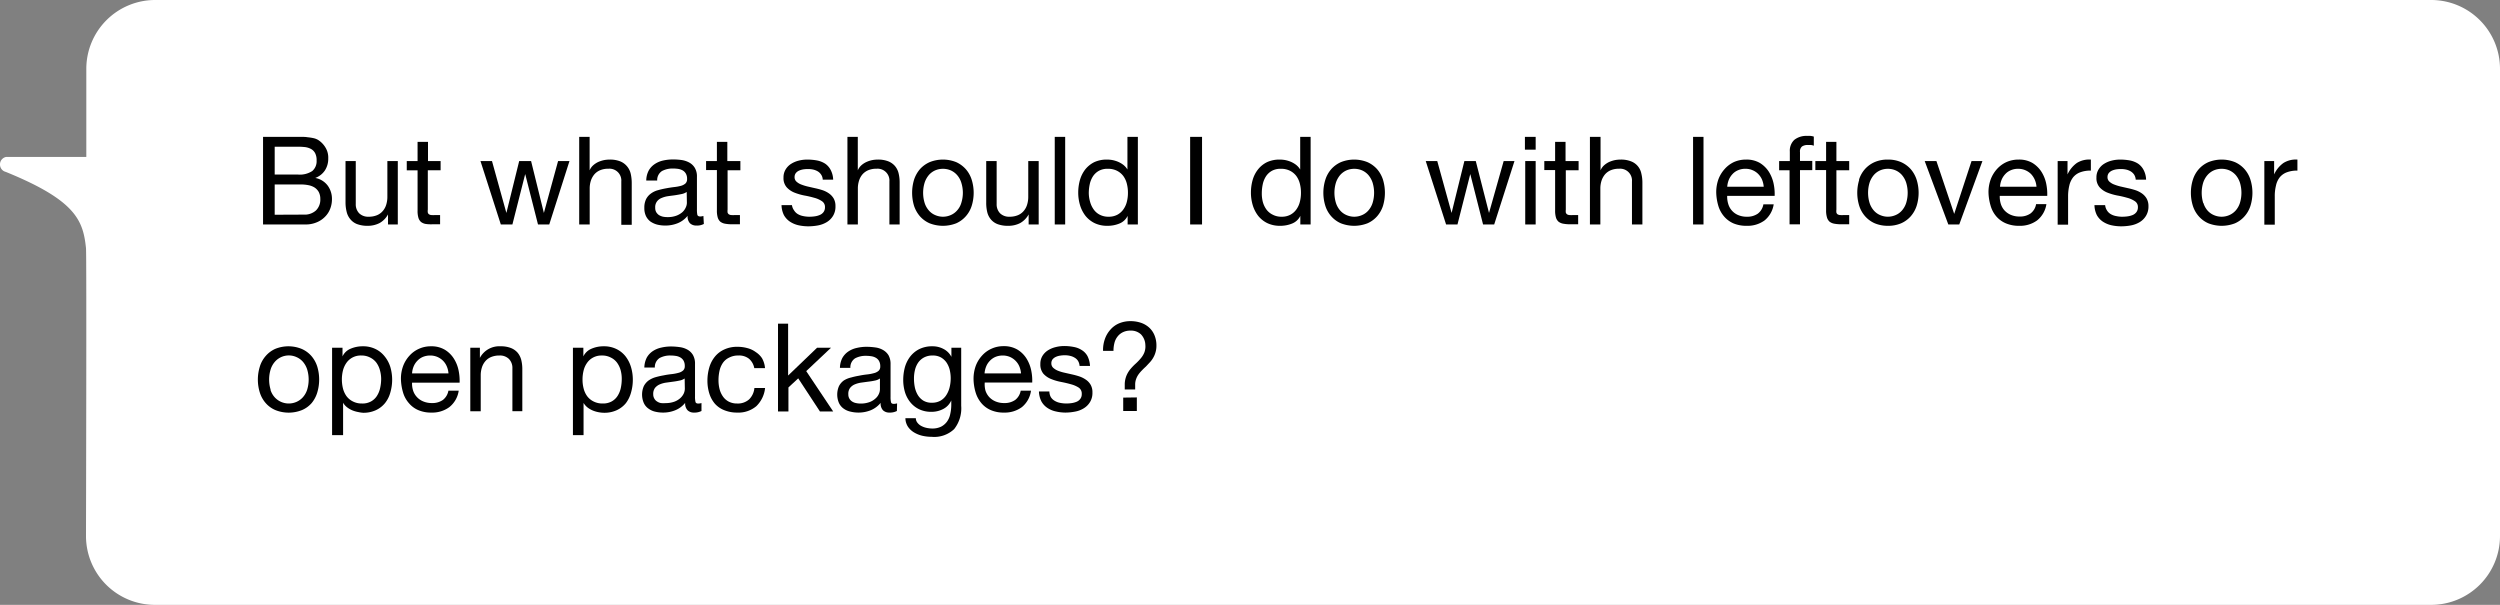 <svg xmlns="http://www.w3.org/2000/svg" viewBox="0 0 390.71 94.53"><rect x="0" y="0" width="390.71" height="94.53" fill="#808080" stroke="none"/><defs><style>.cls-1{fill:#fff;}</style></defs><title>8</title><g id="Laag_2" data-name="Laag 2"><g id="Laag_1-2" data-name="Laag 1"><path class="cls-1" d="M0,25.72a1.18,1.18,0,0,0,.89,1.14l0,0c11,4.47,12.1,7.62,12.55,11.92.11,1.06,0,45,0,45A10.76,10.76,0,0,0,24.22,94.53H380A10.76,10.76,0,0,0,390.71,83.8V10.73A10.76,10.76,0,0,0,380,0H24.22A10.76,10.76,0,0,0,13.49,10.73v13.8H.94l0,0A1.18,1.18,0,0,0,0,25.72Z"/><path d="M46.07,21.39h1c.34,0,.67,0,1,.06a7.76,7.76,0,0,1,.92.14,2.38,2.38,0,0,1,.74.29A3.55,3.55,0,0,1,50.83,23a3,3,0,0,1,.47,1.75,3.34,3.34,0,0,1-.52,1.88,3.08,3.08,0,0,1-1.51,1.18v0A3.14,3.14,0,0,1,51.21,29a3.51,3.51,0,0,1,.67,2.15,4.1,4.1,0,0,1-.27,1.46,3.52,3.52,0,0,1-.8,1.25,3.78,3.78,0,0,1-1.3.88,4.36,4.36,0,0,1-1.79.34H41.11V21.39Zm.5,5.89a3.54,3.54,0,0,0,2.23-.55,2,2,0,0,0,.68-1.64,2.35,2.35,0,0,0-.23-1.15,1.58,1.58,0,0,0-.63-.65,2.68,2.68,0,0,0-.93-.3,10,10,0,0,0-1.12-.06H42.93v4.35Zm.92,6.26a2.62,2.62,0,0,0,1.89-.65,2.37,2.37,0,0,0,.68-1.8A2.28,2.28,0,0,0,49.81,30a2,2,0,0,0-.66-.7,2.84,2.84,0,0,0-.95-.36,5.8,5.8,0,0,0-1.11-.11H42.93v4.73Z"/><path d="M60.64,35.08V33.51h0a3.37,3.37,0,0,1-1.32,1.35,4,4,0,0,1-1.9.43A4.49,4.49,0,0,1,55.75,35a2.53,2.53,0,0,1-1-.74,2.79,2.79,0,0,1-.57-1.14A6.08,6.08,0,0,1,54,31.68V25.17H55.6v6.71a2,2,0,0,0,.53,1.45,2,2,0,0,0,1.48.54,3.34,3.34,0,0,0,1.29-.23,2.33,2.33,0,0,0,.91-.65,2.67,2.67,0,0,0,.55-1,4.08,4.08,0,0,0,.18-1.24V25.17h1.63v9.91Z"/><path d="M68.86,25.17v1.44h-2v6.15a1.5,1.5,0,0,0,0,.46.5.5,0,0,0,.18.27.85.85,0,0,0,.37.12,5.29,5.29,0,0,0,.63,0h.74v1.44H67.62A5.7,5.7,0,0,1,66.53,35a1.68,1.68,0,0,1-.73-.31,1.41,1.41,0,0,1-.41-.66,3.75,3.75,0,0,1-.13-1.11v-6.3H63.57V25.17h1.69v-3h1.63v3Z"/><path d="M84.08,35.08l-2-7.88h0l-2,7.88H78.27l-3.18-9.91h1.8l2.25,8.11h0l2-8.11H83L85,33.28h0l2.22-8.11H89l-3.16,9.91Z"/><path d="M92.15,21.39v5.23h0a2.23,2.23,0,0,1,.54-.77,3.36,3.36,0,0,1,.77-.52,4.62,4.62,0,0,1,.91-.3,4.76,4.76,0,0,1,.91-.09,4.31,4.31,0,0,1,1.63.27A2.7,2.7,0,0,1,98,26a2.77,2.77,0,0,1,.57,1.15,6.53,6.53,0,0,1,.16,1.46v6.52H97.1V28.37a1.85,1.85,0,0,0-2-2,3.25,3.25,0,0,0-1.3.23,2.41,2.41,0,0,0-.91.65,3,3,0,0,0-.55,1,4,4,0,0,0-.18,1.23v5.6H90.52V21.39Z"/><path d="M110,35a2.26,2.26,0,0,1-1.17.25,1.4,1.4,0,0,1-1-.36,1.56,1.56,0,0,1-.37-1.16,3.85,3.85,0,0,1-1.56,1.16,5.14,5.14,0,0,1-1.93.36,5.26,5.26,0,0,1-1.27-.15,3.37,3.37,0,0,1-1.05-.48,2.39,2.39,0,0,1-.7-.86,2.88,2.88,0,0,1-.25-1.27,3,3,0,0,1,.28-1.38,2.47,2.47,0,0,1,.76-.87,3.21,3.21,0,0,1,1.07-.51c.41-.12.82-.21,1.24-.29s.87-.15,1.27-.2a6.91,6.91,0,0,0,1.07-.19,1.79,1.79,0,0,0,.73-.37.91.91,0,0,0,.26-.7,1.59,1.59,0,0,0-.2-.86,1.36,1.36,0,0,0-.51-.5,2.28,2.28,0,0,0-.71-.23,5.19,5.19,0,0,0-.78-.05,3.45,3.45,0,0,0-1.72.39,1.67,1.67,0,0,0-.75,1.48H101a3.44,3.44,0,0,1,.38-1.55,2.92,2.92,0,0,1,.92-1,3.83,3.83,0,0,1,1.32-.57,7.15,7.15,0,0,1,1.58-.17,9.91,9.91,0,0,1,1.33.09,3.61,3.61,0,0,1,1.2.4,2.28,2.28,0,0,1,.86.83,2.6,2.6,0,0,1,.33,1.39v5.09a4.17,4.17,0,0,0,.06.84q.08.27.45.27a1.66,1.66,0,0,0,.5-.08ZM107.32,30a2.15,2.15,0,0,1-.81.33c-.33.07-.68.13-1,.18s-.74.09-1.11.15a4,4,0,0,0-1,.28,1.64,1.64,0,0,0-.72.54,1.48,1.48,0,0,0-.28,1,1.32,1.32,0,0,0,.16.68,1.51,1.51,0,0,0,.42.45,2.23,2.23,0,0,0,.61.25,3.41,3.41,0,0,0,.73.07,3.84,3.84,0,0,0,1.38-.22,3,3,0,0,0,.94-.55,2.13,2.13,0,0,0,.53-.73,1.74,1.74,0,0,0,.18-.73Z"/><path d="M115.71,25.17v1.44h-2v6.15a2,2,0,0,0,0,.46.58.58,0,0,0,.19.27.85.85,0,0,0,.37.12,5.22,5.22,0,0,0,.62,0h.75v1.44h-1.25a5.59,5.59,0,0,1-1.08-.09,1.68,1.68,0,0,1-.73-.31,1.41,1.41,0,0,1-.41-.66,3.75,3.75,0,0,1-.13-1.11v-6.3h-1.69V25.17h1.69v-3h1.63v3Z"/><path d="M124.09,32.86a1.72,1.72,0,0,0,.6.6,2.56,2.56,0,0,0,.84.31,4.5,4.5,0,0,0,1,.1,5.73,5.73,0,0,0,.81-.06,3,3,0,0,0,.77-.21,1.39,1.39,0,0,0,.59-.45,1.23,1.23,0,0,0,.23-.76,1.06,1.06,0,0,0-.48-.95,3.92,3.92,0,0,0-1.2-.53,15,15,0,0,0-1.56-.36,8.89,8.89,0,0,1-1.56-.46,3.25,3.25,0,0,1-1.2-.84,2.15,2.15,0,0,1-.48-1.49,2.34,2.34,0,0,1,.34-1.29,2.65,2.65,0,0,1,.86-.87,4.1,4.1,0,0,1,1.19-.5,5.4,5.4,0,0,1,1.31-.16,8.27,8.27,0,0,1,1.55.14,3.62,3.62,0,0,1,1.26.5,2.69,2.69,0,0,1,.87,1,3.45,3.45,0,0,1,.38,1.5h-1.63a1.48,1.48,0,0,0-.25-.79,1.62,1.62,0,0,0-.53-.51,2.51,2.51,0,0,0-.72-.28,3.56,3.56,0,0,0-.8-.08,4.56,4.56,0,0,0-.73.05,2.71,2.71,0,0,0-.68.2,1.32,1.32,0,0,0-.5.39,1,1,0,0,0-.19.62.9.9,0,0,0,.29.7,2.27,2.27,0,0,0,.76.46,7.6,7.6,0,0,0,1,.31l1.14.26a11.75,11.75,0,0,1,1.2.32,4,4,0,0,1,1,.51,2.54,2.54,0,0,1,.73.8,2.37,2.37,0,0,1,.27,1.18,2.78,2.78,0,0,1-.37,1.5,2.9,2.9,0,0,1-1,1,4.17,4.17,0,0,1-1.36.51,8.46,8.46,0,0,1-1.5.14,7.2,7.2,0,0,1-1.57-.17,4.09,4.09,0,0,1-1.33-.57,3,3,0,0,1-.92-1,3.67,3.67,0,0,1-.38-1.57h1.63A1.74,1.74,0,0,0,124.09,32.86Z"/><path d="M134.06,21.39v5.23h0a2.23,2.23,0,0,1,.54-.77,3.22,3.22,0,0,1,.78-.52,4.32,4.32,0,0,1,.9-.3,4.76,4.76,0,0,1,.91-.09,4.31,4.31,0,0,1,1.63.27,2.7,2.7,0,0,1,1.05.74,2.77,2.77,0,0,1,.57,1.15,6,6,0,0,1,.16,1.46v6.52H139V28.37a1.85,1.85,0,0,0-2-2,3.25,3.25,0,0,0-1.3.23,2.49,2.49,0,0,0-.91.65,2.79,2.79,0,0,0-.54,1,4,4,0,0,0-.18,1.23v5.6h-1.63V21.39Z"/><path d="M142.85,28.09a4.92,4.92,0,0,1,.92-1.65,4.47,4.47,0,0,1,1.52-1.1,5.58,5.58,0,0,1,4.15,0,4.49,4.49,0,0,1,1.5,1.1,4.6,4.6,0,0,1,.92,1.65,6.87,6.87,0,0,1,0,4.08,4.51,4.51,0,0,1-.92,1.63,4.36,4.36,0,0,1-1.5,1.1,5.72,5.72,0,0,1-4.15,0,4.34,4.34,0,0,1-1.52-1.1,4.83,4.83,0,0,1-.92-1.63,7.09,7.09,0,0,1,0-4.08Zm1.66,3.64a3.31,3.31,0,0,0,.66,1.17,2.69,2.69,0,0,0,1,.72,3,3,0,0,0,2.4,0,2.74,2.74,0,0,0,1-.72,3,3,0,0,0,.66-1.17,5.24,5.24,0,0,0,0-3.2,3.23,3.23,0,0,0-.66-1.18,2.89,2.89,0,0,0-1-.73,3.12,3.12,0,0,0-2.4,0,2.83,2.83,0,0,0-1,.73,3.55,3.55,0,0,0-.66,1.18,5.45,5.45,0,0,0,0,3.2Z"/><path d="M160.76,35.08V33.51h0a3.43,3.43,0,0,1-1.32,1.35,4,4,0,0,1-1.9.43,4.49,4.49,0,0,1-1.63-.26,2.53,2.53,0,0,1-1.05-.74,2.79,2.79,0,0,1-.57-1.14,6.08,6.08,0,0,1-.16-1.47V25.17h1.63v6.71a2,2,0,0,0,.53,1.45,2,2,0,0,0,1.48.54,3.34,3.34,0,0,0,1.29-.23,2.33,2.33,0,0,0,.91-.65,2.67,2.67,0,0,0,.55-1,4.08,4.08,0,0,0,.18-1.24V25.17h1.63v9.91Z"/><path d="M166.47,21.39V35.08h-1.63V21.39Z"/><path d="M176.23,35.08V33.74h0a2.42,2.42,0,0,1-1.27,1.19,4.82,4.82,0,0,1-1.89.36,4.51,4.51,0,0,1-2-.42,4.16,4.16,0,0,1-1.42-1.13,5.16,5.16,0,0,1-.85-1.65,6.84,6.84,0,0,1-.29-2,7.21,7.21,0,0,1,.28-2,4.89,4.89,0,0,1,.84-1.64A4.23,4.23,0,0,1,171,25.35a4.59,4.59,0,0,1,2-.41,4.86,4.86,0,0,1,.82.07,4.66,4.66,0,0,1,.88.26,3.89,3.89,0,0,1,.84.48,2.76,2.76,0,0,1,.66.74h0v-5.1h1.63V35.08Zm-5.86-3.52a3.67,3.67,0,0,0,.56,1.18,2.6,2.6,0,0,0,.95.82,2.87,2.87,0,0,0,1.38.31,2.81,2.81,0,0,0,1.4-.33,2.71,2.71,0,0,0,.93-.85,3.44,3.44,0,0,0,.53-1.2,5.62,5.62,0,0,0,.16-1.36,5.55,5.55,0,0,0-.17-1.41,3.5,3.5,0,0,0-.54-1.19,2.82,2.82,0,0,0-1-.84,3.06,3.06,0,0,0-1.44-.31,2.76,2.76,0,0,0-1.4.32,2.71,2.71,0,0,0-.92.86,3.74,3.74,0,0,0-.5,1.23,6.64,6.64,0,0,0-.15,1.42A5.11,5.11,0,0,0,170.37,31.56Z"/><path d="M187.86,21.39V35.08H186V21.39Z"/><path d="M203.22,35.08V33.74h0a2.42,2.42,0,0,1-1.27,1.19,4.82,4.82,0,0,1-1.89.36,4.51,4.51,0,0,1-2-.42,4.16,4.16,0,0,1-1.42-1.13,5.16,5.16,0,0,1-.85-1.65,6.84,6.84,0,0,1-.29-2,7.21,7.21,0,0,1,.28-2,4.74,4.74,0,0,1,.85-1.64A4.1,4.1,0,0,1,198,25.35a4.59,4.59,0,0,1,2-.41,4.86,4.86,0,0,1,.82.07,4.66,4.66,0,0,1,.88.26,3.89,3.89,0,0,1,.84.48,2.76,2.76,0,0,1,.66.74h0v-5.1h1.63V35.08Zm-5.86-3.52a3.67,3.67,0,0,0,.56,1.18,2.68,2.68,0,0,0,1,.82,2.87,2.87,0,0,0,1.38.31,2.81,2.81,0,0,0,1.4-.33,2.71,2.71,0,0,0,.93-.85,3.44,3.44,0,0,0,.53-1.2,5.62,5.62,0,0,0,.16-1.36,5.55,5.55,0,0,0-.17-1.41,3.5,3.5,0,0,0-.54-1.19,2.82,2.82,0,0,0-1-.84,3.06,3.06,0,0,0-1.44-.31,2.76,2.76,0,0,0-1.4.32,2.71,2.71,0,0,0-.92.86,3.74,3.74,0,0,0-.5,1.23,6.64,6.64,0,0,0-.15,1.42A5.11,5.11,0,0,0,197.36,31.56Z"/><path d="M207.13,28.09a4.6,4.6,0,0,1,.92-1.65,4.43,4.43,0,0,1,1.51-1.1,5.58,5.58,0,0,1,4.15,0,4.43,4.43,0,0,1,1.51,1.1,4.76,4.76,0,0,1,.92,1.65,7.09,7.09,0,0,1,0,4.08,4.67,4.67,0,0,1-.92,1.63,4.3,4.3,0,0,1-1.51,1.1,5.72,5.72,0,0,1-4.15,0,4.3,4.3,0,0,1-1.51-1.1,4.51,4.51,0,0,1-.92-1.63,6.87,6.87,0,0,1,0-4.08Zm1.66,3.64a3.31,3.31,0,0,0,.66,1.17,2.74,2.74,0,0,0,1,.72,3,3,0,0,0,2.4,0,2.69,2.69,0,0,0,1-.72,3.31,3.31,0,0,0,.66-1.17,5.45,5.45,0,0,0,0-3.2,3.55,3.55,0,0,0-.66-1.18,2.83,2.83,0,0,0-1-.73,3.12,3.12,0,0,0-2.4,0,2.89,2.89,0,0,0-1,.73,3.55,3.55,0,0,0-.66,1.18,5.45,5.45,0,0,0,0,3.2Z"/><path d="M231.78,35.08l-2-7.88h0l-2,7.88H226l-3.18-9.91h1.8l2.24,8.11h0l2-8.11h1.78l2.07,8.11h0L235,25.17h1.69l-3.17,9.91Z"/><path d="M238.32,23.39v-2H240v2ZM240,25.17v9.91h-1.63V25.17Z"/><path d="M246.71,25.17v1.44h-2v6.15a2,2,0,0,0,0,.46.58.58,0,0,0,.19.27.85.85,0,0,0,.37.12,5.22,5.22,0,0,0,.62,0h.75v1.44h-1.25a5.59,5.59,0,0,1-1.08-.09,1.68,1.68,0,0,1-.73-.31,1.41,1.41,0,0,1-.41-.66,3.75,3.75,0,0,1-.13-1.11v-6.3h-1.69V25.17h1.69v-3h1.63v3Z"/><path d="M250.14,21.39v5.23h0a2.23,2.23,0,0,1,.54-.77,3.36,3.36,0,0,1,.77-.52,4.76,4.76,0,0,1,.9-.3,4.92,4.92,0,0,1,.91-.09,4.24,4.24,0,0,1,1.63.27,2.56,2.56,0,0,1,1.62,1.89,6,6,0,0,1,.17,1.46v6.52h-1.63V28.37a1.85,1.85,0,0,0-2-2,3.25,3.25,0,0,0-1.3.23,2.41,2.41,0,0,0-.91.65,3,3,0,0,0-.55,1,4,4,0,0,0-.18,1.23v5.6h-1.63V21.39Z"/><path d="M266.23,21.39V35.08H264.6V21.39Z"/><path d="M275.77,34.45a4.5,4.5,0,0,1-2.8.84,5.19,5.19,0,0,1-2.06-.38,4.07,4.07,0,0,1-1.46-1.08,4.54,4.54,0,0,1-.9-1.65,8,8,0,0,1-.33-2.08,6,6,0,0,1,.34-2.08,5.11,5.11,0,0,1,1-1.63A4.49,4.49,0,0,1,271,25.32a4.6,4.6,0,0,1,1.87-.38,4.09,4.09,0,0,1,2.19.54,4.43,4.43,0,0,1,1.4,1.39,5.76,5.76,0,0,1,.73,1.84,7.91,7.91,0,0,1,.16,1.9h-7.42a3.87,3.87,0,0,0,.16,1.24,2.69,2.69,0,0,0,1.53,1.75,3.36,3.36,0,0,0,1.4.27,2.85,2.85,0,0,0,1.7-.48,2.3,2.3,0,0,0,.87-1.46h1.61A4,4,0,0,1,275.77,34.45Zm-.39-6.37a2.91,2.91,0,0,0-.6-.89,2.67,2.67,0,0,0-.88-.59,2.73,2.73,0,0,0-1.12-.22,2.79,2.79,0,0,0-1.14.22,2.42,2.42,0,0,0-.87.6,3,3,0,0,0-.58.89,3.54,3.54,0,0,0-.25,1.09h5.7A3.68,3.68,0,0,0,275.38,28.08Z"/><path d="M278.05,26.61V25.17h1.67V23.69a2.32,2.32,0,0,1,.7-1.83,3,3,0,0,1,2-.62,3.59,3.59,0,0,1,.53,0,2.37,2.37,0,0,1,.52.11v1.42a2.07,2.07,0,0,0-.46-.11l-.46,0a1.55,1.55,0,0,0-.92.23,1,1,0,0,0-.32.88v1.38h1.92v1.44h-1.92v8.47h-1.63V26.61Z"/><path d="M289,25.17v1.44h-2v6.15a1.89,1.89,0,0,0,0,.46.5.5,0,0,0,.18.27.9.9,0,0,0,.38.12,5.11,5.11,0,0,0,.62,0H289v1.44h-1.25a5.59,5.59,0,0,1-1.08-.09,1.68,1.68,0,0,1-.73-.31,1.41,1.41,0,0,1-.41-.66,3.71,3.71,0,0,1-.14-1.11v-6.3h-1.68V25.17h1.68v-3H287v3Z"/><path d="M290.53,28.09a4.6,4.6,0,0,1,.92-1.65,4.43,4.43,0,0,1,1.51-1.1,5,5,0,0,1,2.07-.4,5,5,0,0,1,2.08.4,4.43,4.43,0,0,1,1.51,1.1,4.76,4.76,0,0,1,.92,1.65,6.87,6.87,0,0,1,0,4.08,4.67,4.67,0,0,1-.92,1.63,4.3,4.3,0,0,1-1.51,1.1,5.11,5.11,0,0,1-2.08.39A5.2,5.2,0,0,1,293,34.9a4.3,4.3,0,0,1-1.51-1.1,4.51,4.51,0,0,1-.92-1.63,6.87,6.87,0,0,1,0-4.08Zm1.66,3.64a3.31,3.31,0,0,0,.66,1.17,2.69,2.69,0,0,0,1,.72,3,3,0,0,0,2.39,0,2.69,2.69,0,0,0,1-.72,3.31,3.31,0,0,0,.66-1.17,5.45,5.45,0,0,0,0-3.2,3.55,3.55,0,0,0-.66-1.18,2.83,2.83,0,0,0-1-.73,3.1,3.1,0,0,0-2.39,0,2.83,2.83,0,0,0-1,.73,3.55,3.55,0,0,0-.66,1.18,5.45,5.45,0,0,0,0,3.2Z"/><path d="M304.49,35.08l-3.69-9.91h1.83l2.78,8.26h0l2.71-8.26h1.7l-3.62,9.91Z"/><path d="M318.36,34.45a4.5,4.5,0,0,1-2.8.84,5.19,5.19,0,0,1-2.06-.38A4.07,4.07,0,0,1,312,33.83a4.38,4.38,0,0,1-.89-1.65,7.94,7.94,0,0,1-.34-2.08,5.79,5.79,0,0,1,.35-2.08,5.09,5.09,0,0,1,1-1.63,4.49,4.49,0,0,1,1.48-1.07,4.6,4.6,0,0,1,1.87-.38,4.09,4.09,0,0,1,2.19.54,4.43,4.43,0,0,1,1.4,1.39,5.54,5.54,0,0,1,.73,1.84,7.91,7.91,0,0,1,.16,1.9h-7.42a3.87,3.87,0,0,0,.16,1.24,2.77,2.77,0,0,0,.55,1,2.87,2.87,0,0,0,1,.72,3.36,3.36,0,0,0,1.4.27,2.83,2.83,0,0,0,1.7-.48,2.3,2.3,0,0,0,.87-1.46h1.61A4,4,0,0,1,318.36,34.45ZM318,28.08a3.07,3.07,0,0,0-.59-.89,2.84,2.84,0,0,0-2-.81,2.79,2.79,0,0,0-1.14.22,2.42,2.42,0,0,0-.87.6,3,3,0,0,0-.58.89,3.54,3.54,0,0,0-.25,1.09h5.7A3.4,3.4,0,0,0,318,28.08Z"/><path d="M323.12,25.17v2.09h0a4.53,4.53,0,0,1,1.46-1.79,3.66,3.66,0,0,1,2.19-.53v1.72a4.57,4.57,0,0,0-1.67.27,2.59,2.59,0,0,0-1.11.79A3.26,3.26,0,0,0,323.4,29a7.24,7.24,0,0,0-.19,1.7v4.41h-1.63V25.17Z"/><path d="M329.27,32.86a1.72,1.72,0,0,0,.6.6,2.53,2.53,0,0,0,.85.31,4.34,4.34,0,0,0,1,.1,5.73,5.73,0,0,0,.81-.06,3.19,3.19,0,0,0,.78-.21,1.43,1.43,0,0,0,.58-.45,1.23,1.23,0,0,0,.23-.76,1.06,1.06,0,0,0-.48-.95,3.92,3.92,0,0,0-1.2-.53,15,15,0,0,0-1.56-.36,8.89,8.89,0,0,1-1.56-.46,3.25,3.25,0,0,1-1.2-.84,2.15,2.15,0,0,1-.48-1.49,2.34,2.34,0,0,1,.34-1.29,2.65,2.65,0,0,1,.86-.87,4.1,4.1,0,0,1,1.19-.5,5.4,5.4,0,0,1,1.31-.16,8.27,8.27,0,0,1,1.55.14,3.62,3.62,0,0,1,1.26.5,2.69,2.69,0,0,1,.87,1,3.45,3.45,0,0,1,.38,1.5h-1.62a1.68,1.68,0,0,0-.25-.79,1.75,1.75,0,0,0-.54-.51,2.51,2.51,0,0,0-.72-.28,3.56,3.56,0,0,0-.8-.08,4.56,4.56,0,0,0-.73.05,2.71,2.71,0,0,0-.68.2,1.41,1.41,0,0,0-.5.39,1,1,0,0,0-.19.62.9.9,0,0,0,.29.7,2.27,2.27,0,0,0,.76.46,7.6,7.6,0,0,0,1,.31l1.15.26a12.29,12.29,0,0,1,1.19.32,4,4,0,0,1,1,.51,2.54,2.54,0,0,1,.73.8,2.37,2.37,0,0,1,.28,1.18,2.78,2.78,0,0,1-.38,1.5,2.9,2.9,0,0,1-1,1,4.17,4.17,0,0,1-1.36.51,8.46,8.46,0,0,1-1.5.14,7.2,7.2,0,0,1-1.57-.17,4.09,4.09,0,0,1-1.33-.57,3,3,0,0,1-.92-1,3.67,3.67,0,0,1-.38-1.57H329A1.83,1.83,0,0,0,329.27,32.86Z"/><path d="M342.71,28.09a4.6,4.6,0,0,1,.92-1.65,4.34,4.34,0,0,1,1.51-1.1,5.58,5.58,0,0,1,4.15,0,4.39,4.39,0,0,1,1.5,1.1,4.6,4.6,0,0,1,.92,1.65,6.87,6.87,0,0,1,0,4.08,4.51,4.51,0,0,1-.92,1.63,4.27,4.27,0,0,1-1.5,1.1,5.72,5.72,0,0,1-4.15,0,4.21,4.21,0,0,1-1.51-1.1,4.51,4.51,0,0,1-.92-1.63,6.87,6.87,0,0,1,0-4.08Zm1.65,3.64A3.18,3.18,0,0,0,345,32.9a2.74,2.74,0,0,0,1,.72,3,3,0,0,0,2.4,0,2.86,2.86,0,0,0,1-.72,3.31,3.31,0,0,0,.66-1.17,5.45,5.45,0,0,0,0-3.2,3.55,3.55,0,0,0-.66-1.18,3,3,0,0,0-1-.73,3.12,3.12,0,0,0-2.4,0,2.89,2.89,0,0,0-1,.73,3.4,3.4,0,0,0-.67,1.18,5.45,5.45,0,0,0,0,3.2Z"/><path d="M355.41,25.17v2.09h0a4.45,4.45,0,0,1,1.46-1.79,3.65,3.65,0,0,1,2.18-.53v1.72a4.55,4.55,0,0,0-1.66.27,2.59,2.59,0,0,0-1.11.79A3.13,3.13,0,0,0,355.7,29a6.75,6.75,0,0,0-.19,1.7v4.41h-1.63V25.17Z"/><path d="M40.61,57.28a4.52,4.52,0,0,1,.92-1.65A4.3,4.3,0,0,1,43,54.53a5.46,5.46,0,0,1,4.15,0,4.3,4.3,0,0,1,1.51,1.1,4.67,4.67,0,0,1,.92,1.65,7.05,7.05,0,0,1,0,4.07A4.71,4.71,0,0,1,48.7,63a4.16,4.16,0,0,1-1.51,1.09,5.58,5.58,0,0,1-4.15,0A4.16,4.16,0,0,1,41.53,63a4.56,4.56,0,0,1-.92-1.64,6.83,6.83,0,0,1,0-4.07Zm1.66,3.64a3.17,3.17,0,0,0,.66,1.17,3,3,0,0,0,1,.72,3,3,0,0,0,2.4,0,2.94,2.94,0,0,0,1-.72A3.31,3.31,0,0,0,48,60.92a5.45,5.45,0,0,0,0-3.2,3.45,3.45,0,0,0-.66-1.18,2.83,2.83,0,0,0-1-.73,2.89,2.89,0,0,0-3.38.73,3.29,3.29,0,0,0-.66,1.18,5.45,5.45,0,0,0,0,3.2Z"/><path d="M53.53,54.35V55.7h0a2.39,2.39,0,0,1,1.26-1.2,4.74,4.74,0,0,1,1.9-.38,4.36,4.36,0,0,1,2,.43,4.07,4.07,0,0,1,1.42,1.14A4.92,4.92,0,0,1,61,57.35a7.09,7.09,0,0,1,0,4A4.55,4.55,0,0,1,60.17,63a4,4,0,0,1-1.42,1.1,4.58,4.58,0,0,1-2,.41A5,5,0,0,1,56,64.4a4.72,4.72,0,0,1-.89-.25,3.61,3.61,0,0,1-.83-.47,2.35,2.35,0,0,1-.66-.74h0V68H51.9V54.35Zm5.85,3.52a3.65,3.65,0,0,0-.55-1.18,2.73,2.73,0,0,0-1-.82,2.86,2.86,0,0,0-1.37-.31,2.71,2.71,0,0,0-2.34,1.18,3.63,3.63,0,0,0-.53,1.2,5.68,5.68,0,0,0-.16,1.36,5.92,5.92,0,0,0,.17,1.41,3.66,3.66,0,0,0,.55,1.2,2.8,2.8,0,0,0,1,.83,3,3,0,0,0,1.43.32A2.72,2.72,0,0,0,58,62.73a2.59,2.59,0,0,0,.91-.86,3.74,3.74,0,0,0,.5-1.23,6.64,6.64,0,0,0,.16-1.42A5.12,5.12,0,0,0,59.38,57.87Z"/><path d="M70.22,63.63a4.51,4.51,0,0,1-2.8.85,5,5,0,0,1-2.06-.39A3.93,3.93,0,0,1,63.9,63,4.38,4.38,0,0,1,63,61.37a8.09,8.09,0,0,1-.34-2.09A5.77,5.77,0,0,1,63,57.21a5,5,0,0,1,1-1.63,4.36,4.36,0,0,1,1.48-1.07,4.44,4.44,0,0,1,1.87-.39,4.09,4.09,0,0,1,2.19.55,4.32,4.32,0,0,1,1.4,1.39,5.46,5.46,0,0,1,.73,1.84,7.91,7.91,0,0,1,.16,1.9H64.4A3.59,3.59,0,0,0,64.55,61a2.62,2.62,0,0,0,.56,1,2.74,2.74,0,0,0,1,.72,3.4,3.4,0,0,0,1.4.27,2.83,2.83,0,0,0,1.7-.48,2.33,2.33,0,0,0,.87-1.46h1.61A4,4,0,0,1,70.22,63.63Zm-.39-6.36a2.77,2.77,0,0,0-.59-.89,2.91,2.91,0,0,0-.89-.6,2.87,2.87,0,0,0-1.12-.22,3,3,0,0,0-1.14.22,2.58,2.58,0,0,0-.87.61,2.85,2.85,0,0,0-.58.89,3.27,3.27,0,0,0-.24,1.08h5.69A3.35,3.35,0,0,0,69.83,57.27Z"/><path d="M75,54.35v1.58h0a3.42,3.42,0,0,1,3.22-1.81,4.27,4.27,0,0,1,1.63.27,2.68,2.68,0,0,1,1.06.75,2.9,2.9,0,0,1,.56,1.14,6.08,6.08,0,0,1,.16,1.47v6.51H80.08v-6.7a2,2,0,0,0-.54-1.46,2,2,0,0,0-1.48-.54,3.34,3.34,0,0,0-1.29.23,2.33,2.33,0,0,0-.91.65,2.81,2.81,0,0,0-.55,1,4.08,4.08,0,0,0-.18,1.24v5.59H73.5V54.35Z"/><path d="M91.17,54.35V55.7h0a2.44,2.44,0,0,1,1.27-1.2,4.71,4.71,0,0,1,1.9-.38,4.36,4.36,0,0,1,2,.43,4.07,4.07,0,0,1,1.42,1.14,5.11,5.11,0,0,1,.85,1.66,6.79,6.79,0,0,1,.29,2,7.14,7.14,0,0,1-.28,2A4.89,4.89,0,0,1,97.82,63a4,4,0,0,1-1.42,1.1,4.59,4.59,0,0,1-2,.41,5,5,0,0,1-.81-.08,4.72,4.72,0,0,1-.89-.25,3.67,3.67,0,0,1-.84-.47,2.62,2.62,0,0,1-.66-.74h0V68H89.54V54.35ZM97,57.87a3.67,3.67,0,0,0-.56-1.18,2.61,2.61,0,0,0-1-.82,2.86,2.86,0,0,0-1.37-.31,2.76,2.76,0,0,0-1.4.33,2.66,2.66,0,0,0-.94.85,3.44,3.44,0,0,0-.53,1.2,5.68,5.68,0,0,0-.16,1.36,5.45,5.45,0,0,0,.17,1.41,3.47,3.47,0,0,0,.55,1.2,2.77,2.77,0,0,0,1,.83,3.06,3.06,0,0,0,1.44.32,2.78,2.78,0,0,0,1.41-.33,2.59,2.59,0,0,0,.91-.86,3.74,3.74,0,0,0,.5-1.23,6.64,6.64,0,0,0,.15-1.42A5.11,5.11,0,0,0,97,57.87Z"/><path d="M109.63,64.23a2.37,2.37,0,0,1-1.17.25,1.38,1.38,0,0,1-1-.36,1.54,1.54,0,0,1-.38-1.16,3.81,3.81,0,0,1-1.56,1.16,5,5,0,0,1-1.92.36,5.28,5.28,0,0,1-1.28-.16,2.85,2.85,0,0,1-1-.48,2.17,2.17,0,0,1-.7-.85,3.33,3.33,0,0,1,0-2.65,2.57,2.57,0,0,1,.75-.88,3.71,3.71,0,0,1,1.08-.51,12.22,12.22,0,0,1,1.23-.28,12.94,12.94,0,0,1,1.28-.2,6.92,6.92,0,0,0,1.06-.2,1.72,1.72,0,0,0,.73-.36.88.88,0,0,0,.27-.7,1.66,1.66,0,0,0-.2-.86,1.38,1.38,0,0,0-.52-.5,2,2,0,0,0-.71-.23,5.12,5.12,0,0,0-.78-.06,3.45,3.45,0,0,0-1.72.39,1.69,1.69,0,0,0-.75,1.49H100.7a3.58,3.58,0,0,1,.38-1.55,3,3,0,0,1,.92-1,3.9,3.9,0,0,1,1.32-.56,6.65,6.65,0,0,1,1.58-.18,9.8,9.8,0,0,1,1.33.1,3.39,3.39,0,0,1,1.2.39,2.28,2.28,0,0,1,.86.83,2.66,2.66,0,0,1,.33,1.4v5.09a3.47,3.47,0,0,0,.07.84q.06.27.45.27a2,2,0,0,0,.49-.08ZM107,59.15a2.08,2.08,0,0,1-.81.33c-.33.07-.68.13-1,.17l-1.1.15a4,4,0,0,0-1,.28,2,2,0,0,0-.72.54,1.57,1.57,0,0,0-.28,1,1.28,1.28,0,0,0,.17.67,1.14,1.14,0,0,0,.42.45,1.62,1.62,0,0,0,.6.25A3.4,3.4,0,0,0,104,63a4,4,0,0,0,1.38-.22,2.86,2.86,0,0,0,.94-.56,2.27,2.27,0,0,0,.54-.72,1.92,1.92,0,0,0,.17-.73Z"/><path d="M117.07,56.08a2.45,2.45,0,0,0-1.65-.52,3,3,0,0,0-1.47.33,2.47,2.47,0,0,0-1,.86,3.53,3.53,0,0,0-.51,1.24,6.76,6.76,0,0,0-.15,1.44,5.54,5.54,0,0,0,.16,1.35,3.54,3.54,0,0,0,.51,1.15,2.54,2.54,0,0,0,.9.82,2.74,2.74,0,0,0,1.32.31,2.64,2.64,0,0,0,1.89-.64,2.84,2.84,0,0,0,.83-1.78h1.67a4.61,4.61,0,0,1-1.37,2.84,4.35,4.35,0,0,1-3,1,5.21,5.21,0,0,1-2-.37,3.87,3.87,0,0,1-1.46-1,4.52,4.52,0,0,1-.88-1.6,6.63,6.63,0,0,1-.3-2,7.36,7.36,0,0,1,.29-2.08,4.8,4.8,0,0,1,.87-1.68,4,4,0,0,1,1.47-1.13,4.72,4.72,0,0,1,2.05-.42,5.75,5.75,0,0,1,1.58.21,3.73,3.73,0,0,1,1.3.62A3.28,3.28,0,0,1,119.1,56a3.77,3.77,0,0,1,.46,1.53h-1.68A2.51,2.51,0,0,0,117.07,56.08Z"/><path d="M123.17,50.58v8.11l4.52-4.34h2.18L126,58l4.21,6.3h-2.07l-3.39-5.17-1.53,1.42v3.75h-1.63V50.58Z"/><path d="M140.17,64.23a2.37,2.37,0,0,1-1.17.25,1.4,1.4,0,0,1-1-.36,1.54,1.54,0,0,1-.37-1.16,3.94,3.94,0,0,1-1.56,1.16,5.14,5.14,0,0,1-1.93.36,5.2,5.2,0,0,1-1.27-.16,2.82,2.82,0,0,1-1.05-.48,2.26,2.26,0,0,1-.7-.85,3.33,3.33,0,0,1,0-2.65,2.49,2.49,0,0,1,.76-.88A3.65,3.65,0,0,1,133,59a11.81,11.81,0,0,1,1.24-.28,12.76,12.76,0,0,1,1.27-.2,6.69,6.69,0,0,0,1.06-.2,1.72,1.72,0,0,0,.73-.36.88.88,0,0,0,.27-.7,1.66,1.66,0,0,0-.2-.86,1.31,1.31,0,0,0-.52-.5,2,2,0,0,0-.71-.23,5.09,5.09,0,0,0-.77-.06,3.49,3.49,0,0,0-1.73.39,1.66,1.66,0,0,0-.74,1.49h-1.63a3.44,3.44,0,0,1,.38-1.55,3,3,0,0,1,.92-1,3.77,3.77,0,0,1,1.31-.56,6.65,6.65,0,0,1,1.58-.18,10,10,0,0,1,1.34.1,3.27,3.27,0,0,1,1.19.39,2.39,2.39,0,0,1,.87.83,2.76,2.76,0,0,1,.32,1.4v5.09a3.47,3.47,0,0,0,.07.84q.06.27.45.27a2.05,2.05,0,0,0,.5-.08Zm-2.65-5.08a2,2,0,0,1-.8.33,10.47,10.47,0,0,1-1.05.17l-1.1.15a4.18,4.18,0,0,0-1,.28,1.84,1.84,0,0,0-.71.54,1.51,1.51,0,0,0-.28,1,1.28,1.28,0,0,0,.16.67,1.3,1.3,0,0,0,.42.45,1.67,1.67,0,0,0,.61.25,3.38,3.38,0,0,0,.72.08,4,4,0,0,0,1.38-.22,2.76,2.76,0,0,0,.94-.56,2,2,0,0,0,.54-.72,1.75,1.75,0,0,0,.17-.73Z"/><path d="M149.12,67.06a4.52,4.52,0,0,1-3.49,1.21,6.9,6.9,0,0,1-1.41-.15,4.51,4.51,0,0,1-1.3-.5,3.09,3.09,0,0,1-1-.9,2.49,2.49,0,0,1-.42-1.36h1.63a1.13,1.13,0,0,0,.28.74,1.82,1.82,0,0,0,.63.5,3.1,3.1,0,0,0,.81.28,4.32,4.32,0,0,0,.85.09,3.11,3.11,0,0,0,1.36-.28,2.64,2.64,0,0,0,.92-.77,3,3,0,0,0,.52-1.18,6.46,6.46,0,0,0,.17-1.51v-.65h0a2.76,2.76,0,0,1-1.28,1.35,3.89,3.89,0,0,1-1.81.43,4.32,4.32,0,0,1-1.93-.4,4,4,0,0,1-1.38-1.09,4.65,4.65,0,0,1-.84-1.59,6.7,6.7,0,0,1-.27-1.92,7.65,7.65,0,0,1,.22-1.81,5,5,0,0,1,.77-1.69,4.21,4.21,0,0,1,1.42-1.25,4.49,4.49,0,0,1,2.17-.49,3.59,3.59,0,0,1,1.72.42,2.86,2.86,0,0,1,1.23,1.23h0V54.35h1.53v9.07A5.22,5.22,0,0,1,149.12,67.06ZM147,62.61a2.67,2.67,0,0,0,.91-.89,4,4,0,0,0,.51-1.23,5.91,5.91,0,0,0,.16-1.38,5.61,5.61,0,0,0-.15-1.29,3.64,3.64,0,0,0-.49-1.14,2.7,2.7,0,0,0-.87-.81,2.57,2.57,0,0,0-1.31-.31,2.79,2.79,0,0,0-1.34.3,2.67,2.67,0,0,0-.91.79A3.44,3.44,0,0,0,143,57.8a5.59,5.59,0,0,0-.16,1.37,6.83,6.83,0,0,0,.13,1.34,4,4,0,0,0,.46,1.21,2.65,2.65,0,0,0,.87.89,2.49,2.49,0,0,0,1.34.33A2.67,2.67,0,0,0,147,62.61Z"/><path d="M159.7,63.63a4.51,4.51,0,0,1-2.8.85,5,5,0,0,1-2.06-.39A4,4,0,0,1,153.37,63a4.68,4.68,0,0,1-.89-1.65,7.69,7.69,0,0,1-.33-2.09,6,6,0,0,1,.34-2.07,5,5,0,0,1,1-1.63,4.36,4.36,0,0,1,1.48-1.07,4.44,4.44,0,0,1,1.87-.39,4.09,4.09,0,0,1,2.19.55,4.32,4.32,0,0,1,1.4,1.39,5.67,5.67,0,0,1,.73,1.84,7.91,7.91,0,0,1,.16,1.9h-7.42A3.85,3.85,0,0,0,154,61a2.74,2.74,0,0,0,.55,1,2.78,2.78,0,0,0,1,.72,3.36,3.36,0,0,0,1.4.27,2.85,2.85,0,0,0,1.7-.48,2.33,2.33,0,0,0,.87-1.46h1.61A4,4,0,0,1,159.7,63.63Zm-.39-6.36a2.79,2.79,0,0,0-.6-.89,2.86,2.86,0,0,0-.88-.6,2.9,2.9,0,0,0-1.12-.22,3,3,0,0,0-1.14.22,2.58,2.58,0,0,0-.87.61,2.69,2.69,0,0,0-.58.89,3.55,3.55,0,0,0-.25,1.08h5.7A3.62,3.62,0,0,0,159.31,57.27Z"/><path d="M164.22,62.05a1.72,1.72,0,0,0,.61.59,2.57,2.57,0,0,0,.84.32,5.15,5.15,0,0,0,1,.1,5.7,5.7,0,0,0,.8-.06,3.19,3.19,0,0,0,.78-.21,1.36,1.36,0,0,0,.58-.45,1.17,1.17,0,0,0,.23-.76,1.11,1.11,0,0,0-.47-1,4.17,4.17,0,0,0-1.2-.52c-.48-.14-1-.26-1.56-.37a8,8,0,0,1-1.57-.46,3.23,3.23,0,0,1-1.2-.83,2.23,2.23,0,0,1-.47-1.5,2.37,2.37,0,0,1,.33-1.28,2.75,2.75,0,0,1,.86-.87,4,4,0,0,1,1.19-.5,5.43,5.43,0,0,1,1.32-.17,7.55,7.55,0,0,1,1.55.15,3.39,3.39,0,0,1,1.25.5,2.52,2.52,0,0,1,.88.95,3.85,3.85,0,0,1,.38,1.51h-1.63a1.72,1.72,0,0,0-.25-.8,1.52,1.52,0,0,0-.54-.5,2.34,2.34,0,0,0-.71-.28,3.63,3.63,0,0,0-.8-.09,4.71,4.71,0,0,0-.74.06,2.44,2.44,0,0,0-.68.2,1.47,1.47,0,0,0-.5.38,1,1,0,0,0-.19.63.92.92,0,0,0,.3.7,2.44,2.44,0,0,0,.76.46,6.31,6.31,0,0,0,1,.3l1.15.26a11.78,11.78,0,0,1,1.2.33,4,4,0,0,1,1,.51,2.4,2.4,0,0,1,.73.79,2.3,2.3,0,0,1,.28,1.19,2.72,2.72,0,0,1-.37,1.49,2.9,2.9,0,0,1-1,1,3.84,3.84,0,0,1-1.36.51,7.81,7.81,0,0,1-1.51.15A6.69,6.69,0,0,1,165,64.3a3.74,3.74,0,0,1-1.32-.56,2.9,2.9,0,0,1-.92-1,3.66,3.66,0,0,1-.39-1.56H164A1.94,1.94,0,0,0,164.22,62.05Z"/><path d="M172.67,53a4.32,4.32,0,0,1,.85-1.46,3.72,3.72,0,0,1,1.36-1,4.55,4.55,0,0,1,1.8-.35,5,5,0,0,1,1.64.26,3.64,3.64,0,0,1,1.28.75,3.35,3.35,0,0,1,.83,1.2,4.12,4.12,0,0,1,.3,1.63,3.48,3.48,0,0,1-.15,1.06,3.64,3.64,0,0,1-.37.85,3.75,3.75,0,0,1-.53.71l-.6.64c-.21.19-.41.38-.6.58a5.3,5.3,0,0,0-.54.63,3,3,0,0,0-.38.73,2.48,2.48,0,0,0-.15.89v.75h-1.63V60a3.8,3.8,0,0,1,.3-1.37,4.11,4.11,0,0,1,.63-1,8.65,8.65,0,0,1,.79-.81,8.08,8.08,0,0,0,.76-.79,3.32,3.32,0,0,0,.57-.91,2.65,2.65,0,0,0,.17-1.21,2.5,2.5,0,0,0-.68-1.65,2.26,2.26,0,0,0-1.64-.59,2.61,2.61,0,0,0-1.19.25,2.36,2.36,0,0,0-.83.67,2.67,2.67,0,0,0-.49,1,4.9,4.9,0,0,0-.15,1.24h-1.63A5.15,5.15,0,0,1,172.67,53Zm5,9.11v2.12h-2.13V62.14Z"/></g></g></svg>